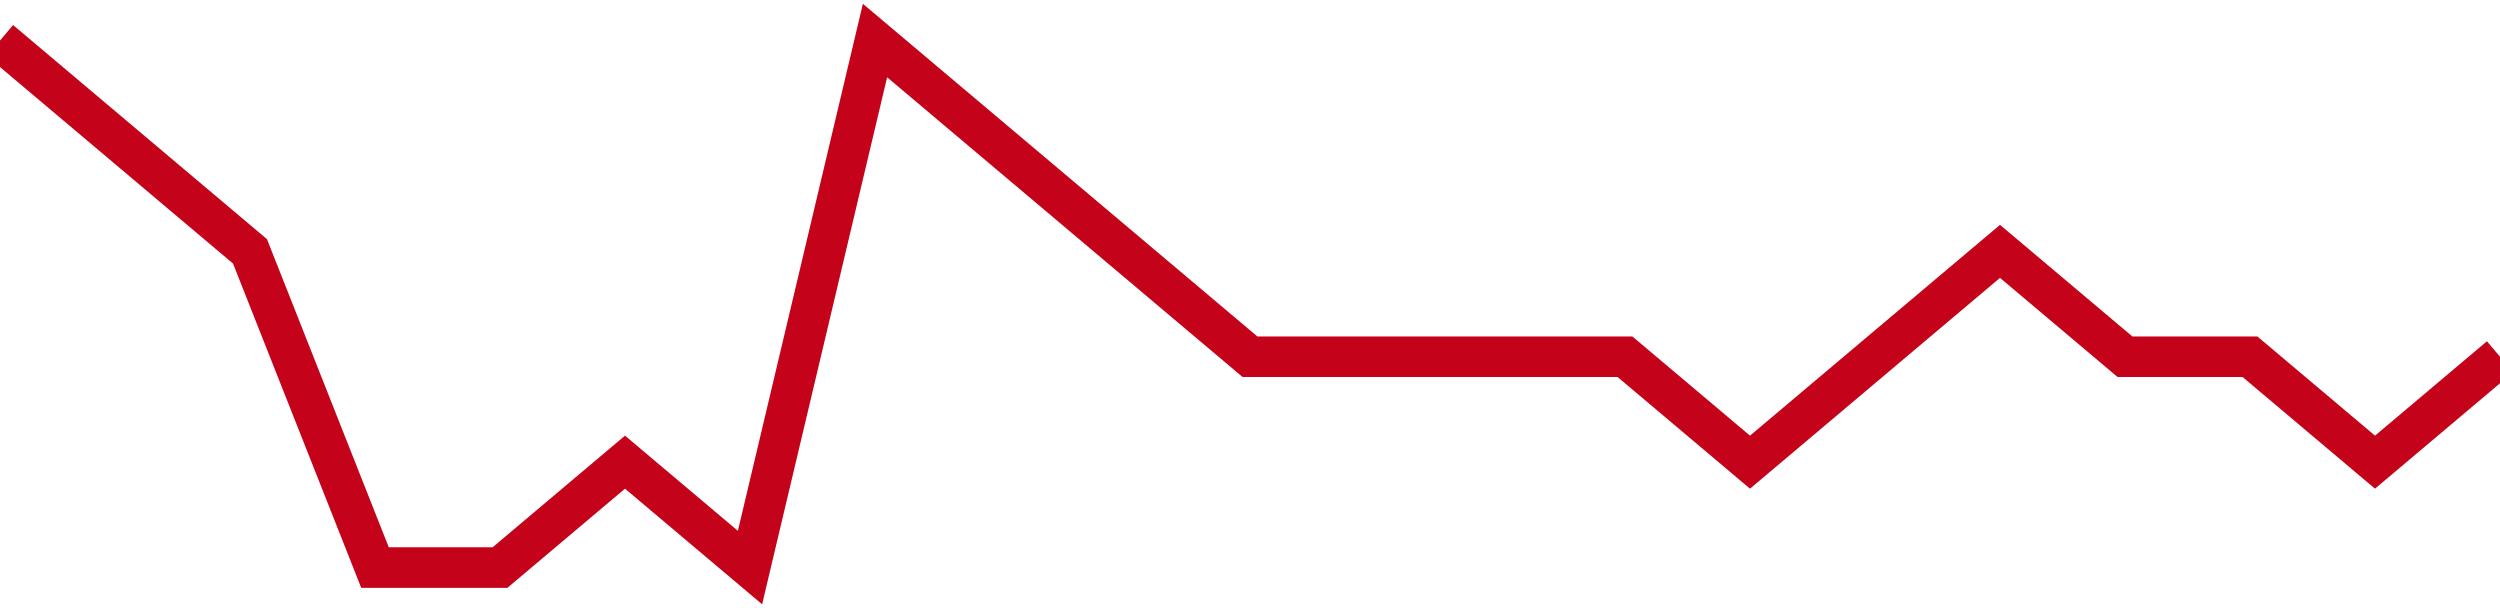 <!-- Generated with https://github.com/jxxe/sparkline/ --><svg viewBox="0 0 185 45" class="sparkline" xmlns="http://www.w3.org/2000/svg"><path class="sparkline--fill" d="M 0 3 L 0 3 L 9.25 10.8 L 18.5 18.6 L 27.75 42 L 37 42 L 46.25 34.2 L 55.5 42 L 64.75 3 L 74 10.8 L 83.25 18.6 L 92.5 26.4 L 101.75 26.4 L 111 26.4 L 120.25 26.4 L 129.5 34.2 L 138.75 26.4 L 148 18.6 L 157.25 26.4 L 166.5 26.4 L 175.75 34.2 L 185 26.4 V 45 L 0 45 Z" stroke="none" fill="none" ></path><path class="sparkline--line" d="M 0 3 L 0 3 L 9.25 10.8 L 18.5 18.6 L 27.75 42 L 37 42 L 46.25 34.2 L 55.5 42 L 64.75 3 L 74 10.8 L 83.25 18.6 L 92.5 26.4 L 101.75 26.4 L 111 26.4 L 120.25 26.4 L 129.5 34.2 L 138.75 26.4 L 148 18.6 L 157.25 26.4 L 166.5 26.4 L 175.75 34.2 L 185 26.4" fill="none" stroke-width="3" stroke="#C4021A" ></path></svg>